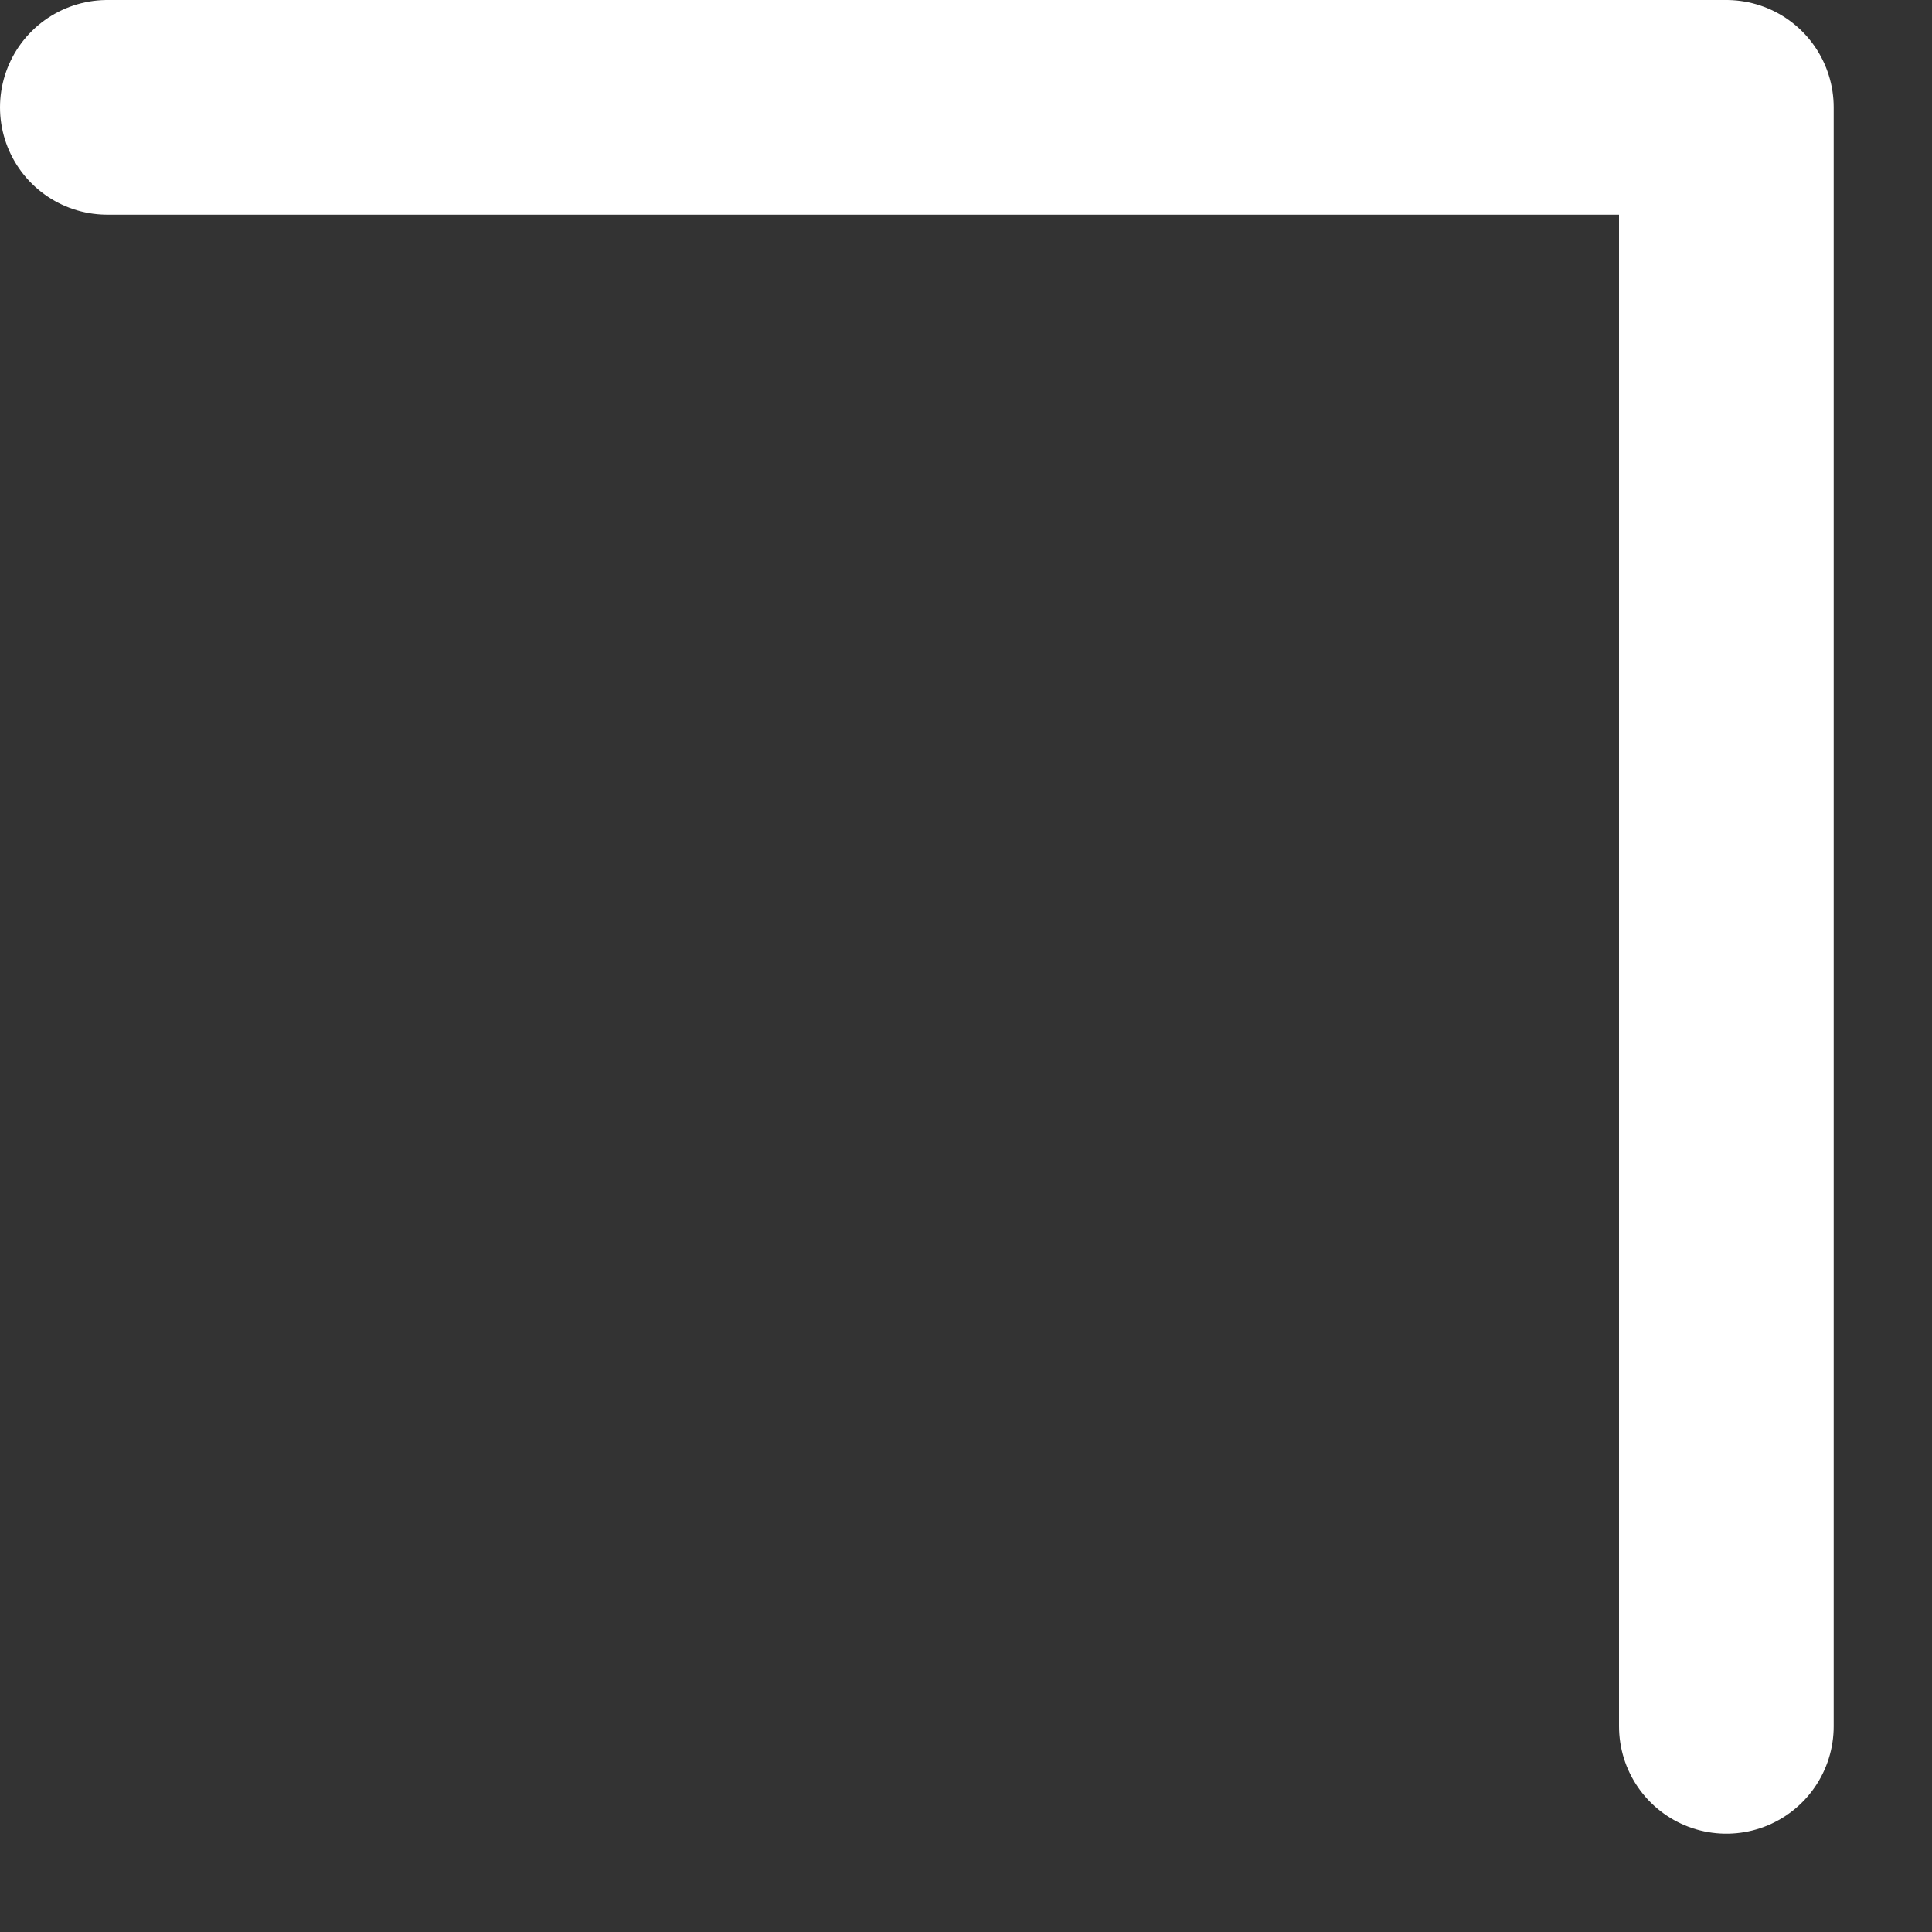 <?xml version="1.0" encoding="utf-8"?>
<svg xmlns="http://www.w3.org/2000/svg" fill="none" height="100%" overflow="visible" preserveAspectRatio="none" style="display: block;" viewBox="0 0 18 18" width="100%">
<rect x="0" y="0" width="18" height="18" fill="#333333" stroke="none"/>
<path d="M1 1H16.084V16.084" id="Rectangle 8236" stroke="white" stroke-linecap="round" stroke-linejoin="round" stroke-width="2"/>
</svg>